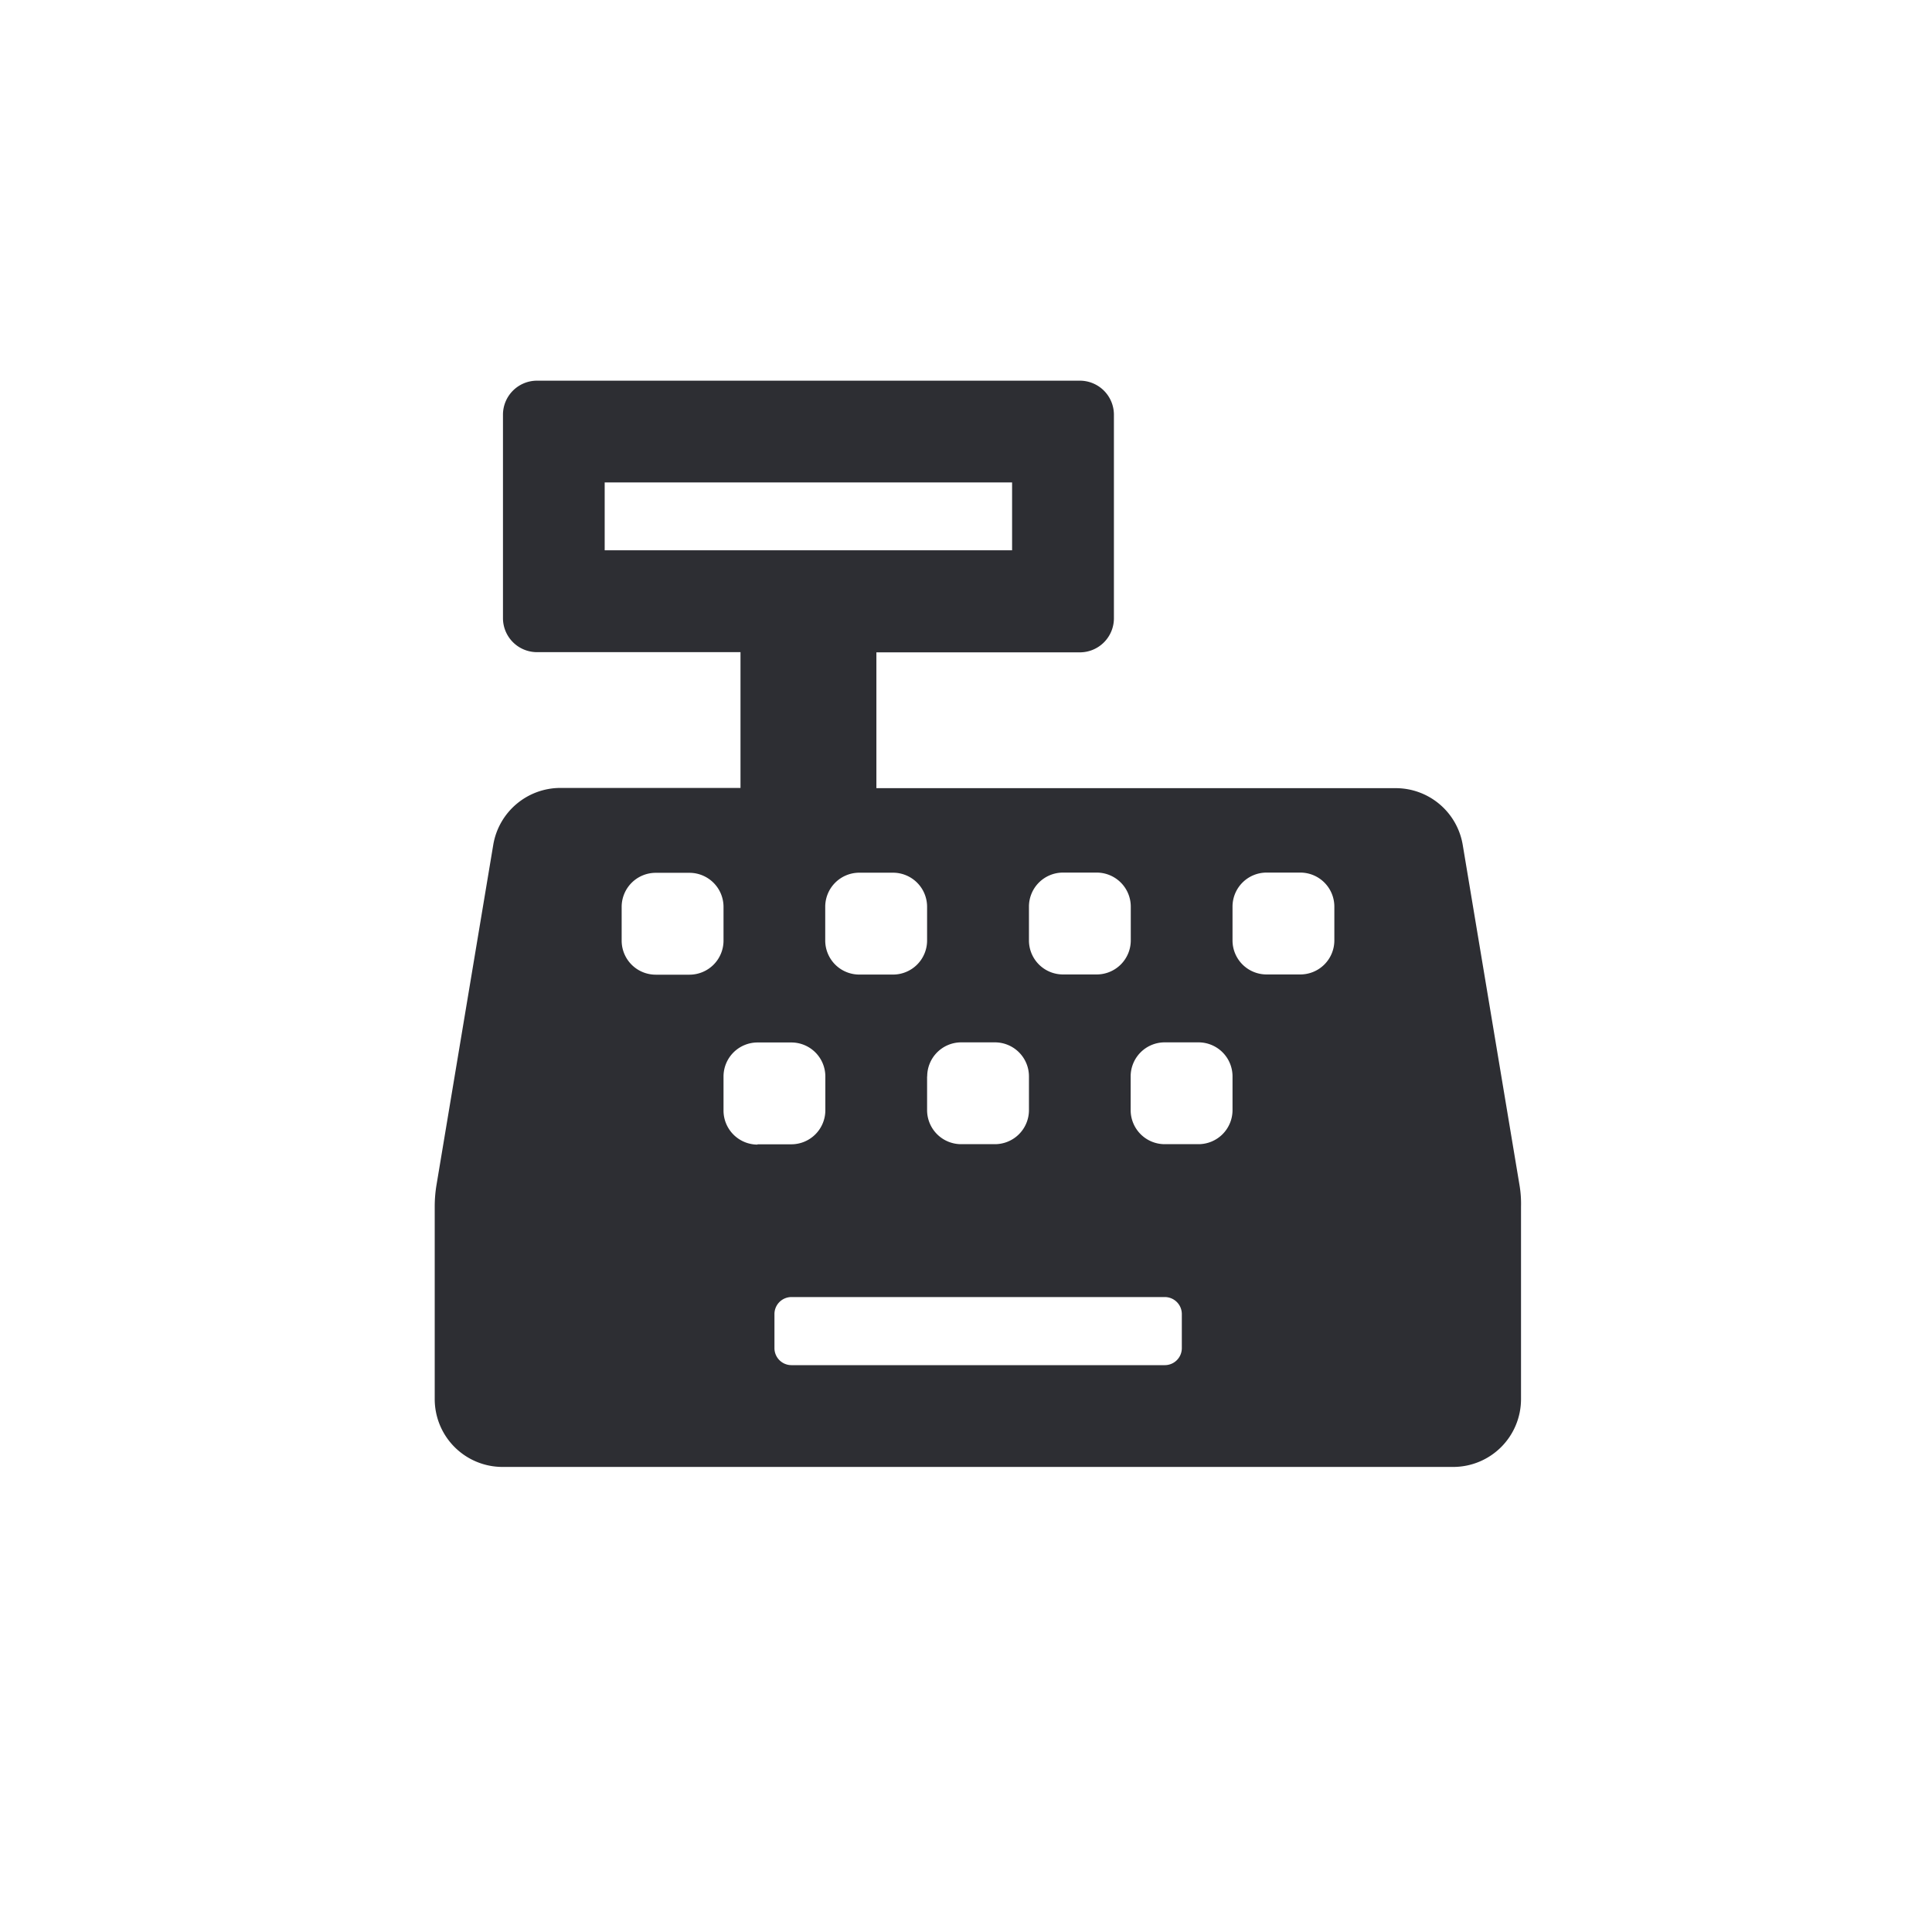 <svg xmlns="http://www.w3.org/2000/svg" viewBox="0 0 503 503"><defs><style>.cls-1{fill:#2d2e33;}.cls-2{fill:none;stroke:#2d2e33;stroke-miterlimit:10;opacity:0;}</style></defs><g id="Lag_2" data-name="Lag 2"><g id="Lag_1-2" data-name="Lag 1"><path class="cls-1" d="M396,314.14v50.1a17.66,17.66,0,0,1-17.68,17.68H130.86a17.66,17.66,0,0,1-17.68-17.68V314.08a34.42,34.42,0,0,1,.5-5.8l14.75-88.39a17.74,17.74,0,0,1,17.46-14.75h46.9V169.79h-53a8.86,8.86,0,0,1-8.84-8.84v-53a8.86,8.86,0,0,1,8.84-8.84H281.17a8.87,8.87,0,0,1,8.84,8.84V161a8.87,8.87,0,0,1-8.84,8.84h-53V205.2H363.37A17.68,17.68,0,0,1,380.83,220l14.75,88.39A29,29,0,0,1,396,314.14ZM263.5,143.27V125.6H157.43v17.67ZM188.37,244.92v-8.84a8.87,8.87,0,0,0-8.84-8.84h-8.84a8.87,8.87,0,0,0-8.84,8.84v8.84a8.87,8.87,0,0,0,8.84,8.84h8.84A8.87,8.87,0,0,0,188.37,244.92Zm8.84,53h8.84a8.86,8.86,0,0,0,8.83-8.84v-8.84a8.85,8.85,0,0,0-8.83-8.83h-8.84a8.86,8.86,0,0,0-8.84,8.83v8.84A8.87,8.87,0,0,0,197.21,298Zm110.48,44.19a4.43,4.43,0,0,0-4.42-4.42H206.05a4.43,4.43,0,0,0-4.42,4.42V351a4.43,4.43,0,0,0,4.42,4.42h97.22a4.43,4.43,0,0,0,4.42-4.42Zm-84-114.9a8.87,8.87,0,0,0-8.84,8.84v8.84a8.87,8.87,0,0,0,8.84,8.84h8.84a8.87,8.87,0,0,0,8.84-8.84v-8.84a8.87,8.87,0,0,0-8.84-8.84Zm17.68,53v8.84a8.87,8.87,0,0,0,8.84,8.84h8.84a8.87,8.87,0,0,0,8.84-8.84v-8.84a8.86,8.86,0,0,0-8.84-8.83h-8.84A8.86,8.86,0,0,0,241.4,280.27Zm26.52-35.35a8.86,8.86,0,0,0,8.83,8.84h8.84a8.87,8.87,0,0,0,8.84-8.84v-8.84a8.87,8.87,0,0,0-8.84-8.84h-8.84a8.86,8.86,0,0,0-8.83,8.84Zm53,35.35a8.86,8.86,0,0,0-8.84-8.83h-8.84a8.86,8.86,0,0,0-8.84,8.83v8.84a8.87,8.87,0,0,0,8.84,8.84h8.84a8.87,8.87,0,0,0,8.84-8.84Zm26.51-44.19a8.86,8.86,0,0,0-8.84-8.84h-8.83a8.86,8.86,0,0,0-8.84,8.84v8.84a8.86,8.86,0,0,0,8.84,8.84h8.83a8.86,8.86,0,0,0,8.84-8.84Z"/><circle class="cls-2" cx="251.5" cy="251.5" r="251"/></g></g></svg>